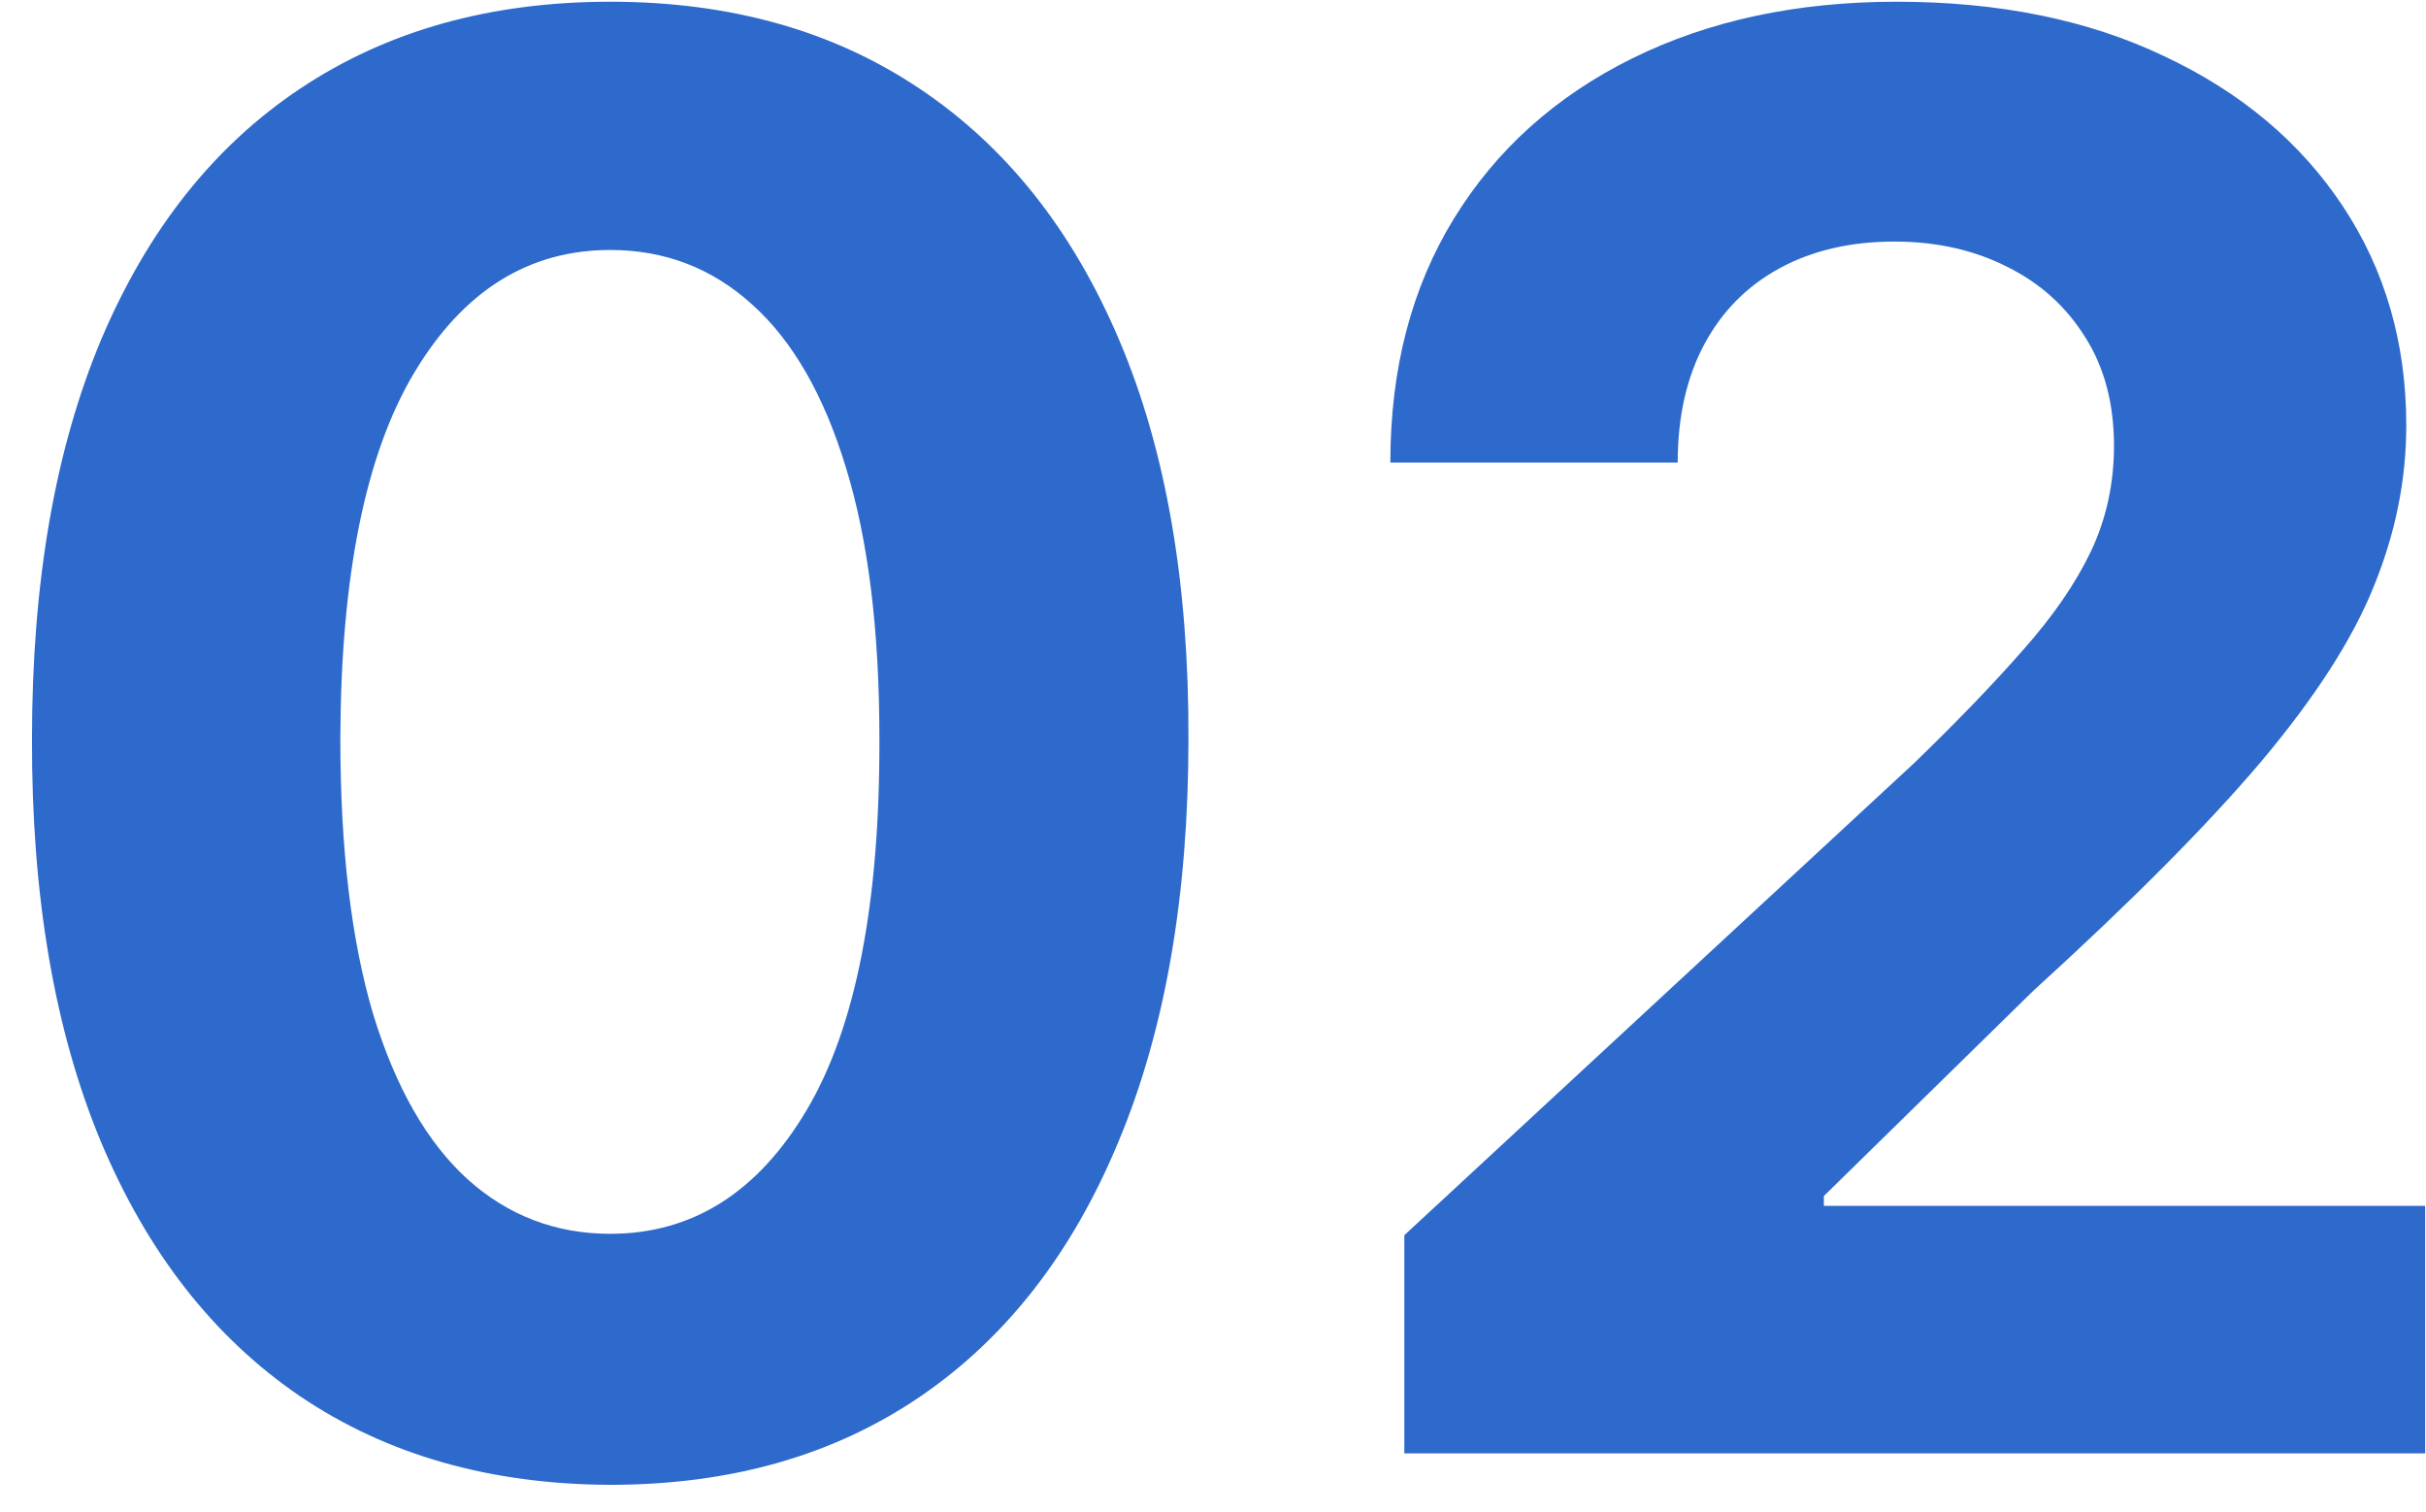 <svg width="69" height="43" viewBox="0 0 69 43" fill="none" xmlns="http://www.w3.org/2000/svg">
<path d="M17.356 42.228C13.935 42.215 10.992 41.373 8.526 39.703C6.074 38.032 4.184 35.613 2.859 32.444C1.546 29.276 0.897 25.464 0.91 21.009C0.91 16.568 1.566 12.783 2.879 9.654C4.204 6.525 6.094 4.146 8.546 2.515C11.012 0.871 13.949 0.049 17.356 0.049C20.763 0.049 23.693 0.871 26.146 2.515C28.611 4.159 30.507 6.545 31.833 9.674C33.159 12.79 33.815 16.568 33.802 21.009C33.802 25.477 33.139 29.295 31.813 32.464C30.501 35.633 28.618 38.052 26.166 39.722C23.713 41.393 20.776 42.228 17.356 42.228ZM17.356 35.089C19.689 35.089 21.552 33.916 22.944 31.569C24.336 29.223 25.025 25.703 25.012 21.009C25.012 17.92 24.694 15.348 24.058 13.293C23.434 11.239 22.546 9.694 21.393 8.66C20.253 7.626 18.907 7.109 17.356 7.109C15.036 7.109 13.18 8.269 11.788 10.589C10.396 12.909 9.693 16.383 9.68 21.009C9.68 24.138 9.991 26.75 10.614 28.845C11.251 30.926 12.146 32.49 13.299 33.538C14.452 34.572 15.805 35.089 17.356 35.089ZM39.942 41.333V35.129L54.439 21.705C55.672 20.512 56.706 19.438 57.541 18.484C58.39 17.529 59.033 16.595 59.47 15.68C59.908 14.752 60.126 13.751 60.126 12.677C60.126 11.484 59.855 10.456 59.311 9.595C58.767 8.72 58.025 8.05 57.084 7.586C56.142 7.109 55.075 6.87 53.882 6.87C52.636 6.87 51.549 7.122 50.621 7.626C49.693 8.13 48.977 8.852 48.473 9.793C47.969 10.735 47.717 11.855 47.717 13.154H39.544C39.544 10.489 40.147 8.176 41.354 6.214C42.56 4.252 44.251 2.734 46.425 1.66C48.599 0.586 51.105 0.049 53.942 0.049C56.858 0.049 59.397 0.566 61.558 1.6C63.733 2.621 65.423 4.04 66.629 5.856C67.836 7.672 68.439 9.754 68.439 12.1C68.439 13.638 68.134 15.156 67.524 16.654C66.928 18.152 65.86 19.816 64.322 21.646C62.785 23.462 60.617 25.643 57.82 28.188L51.874 34.015V34.294H68.976V41.333H39.942Z" fill="#2E6ACB"/>
</svg>
